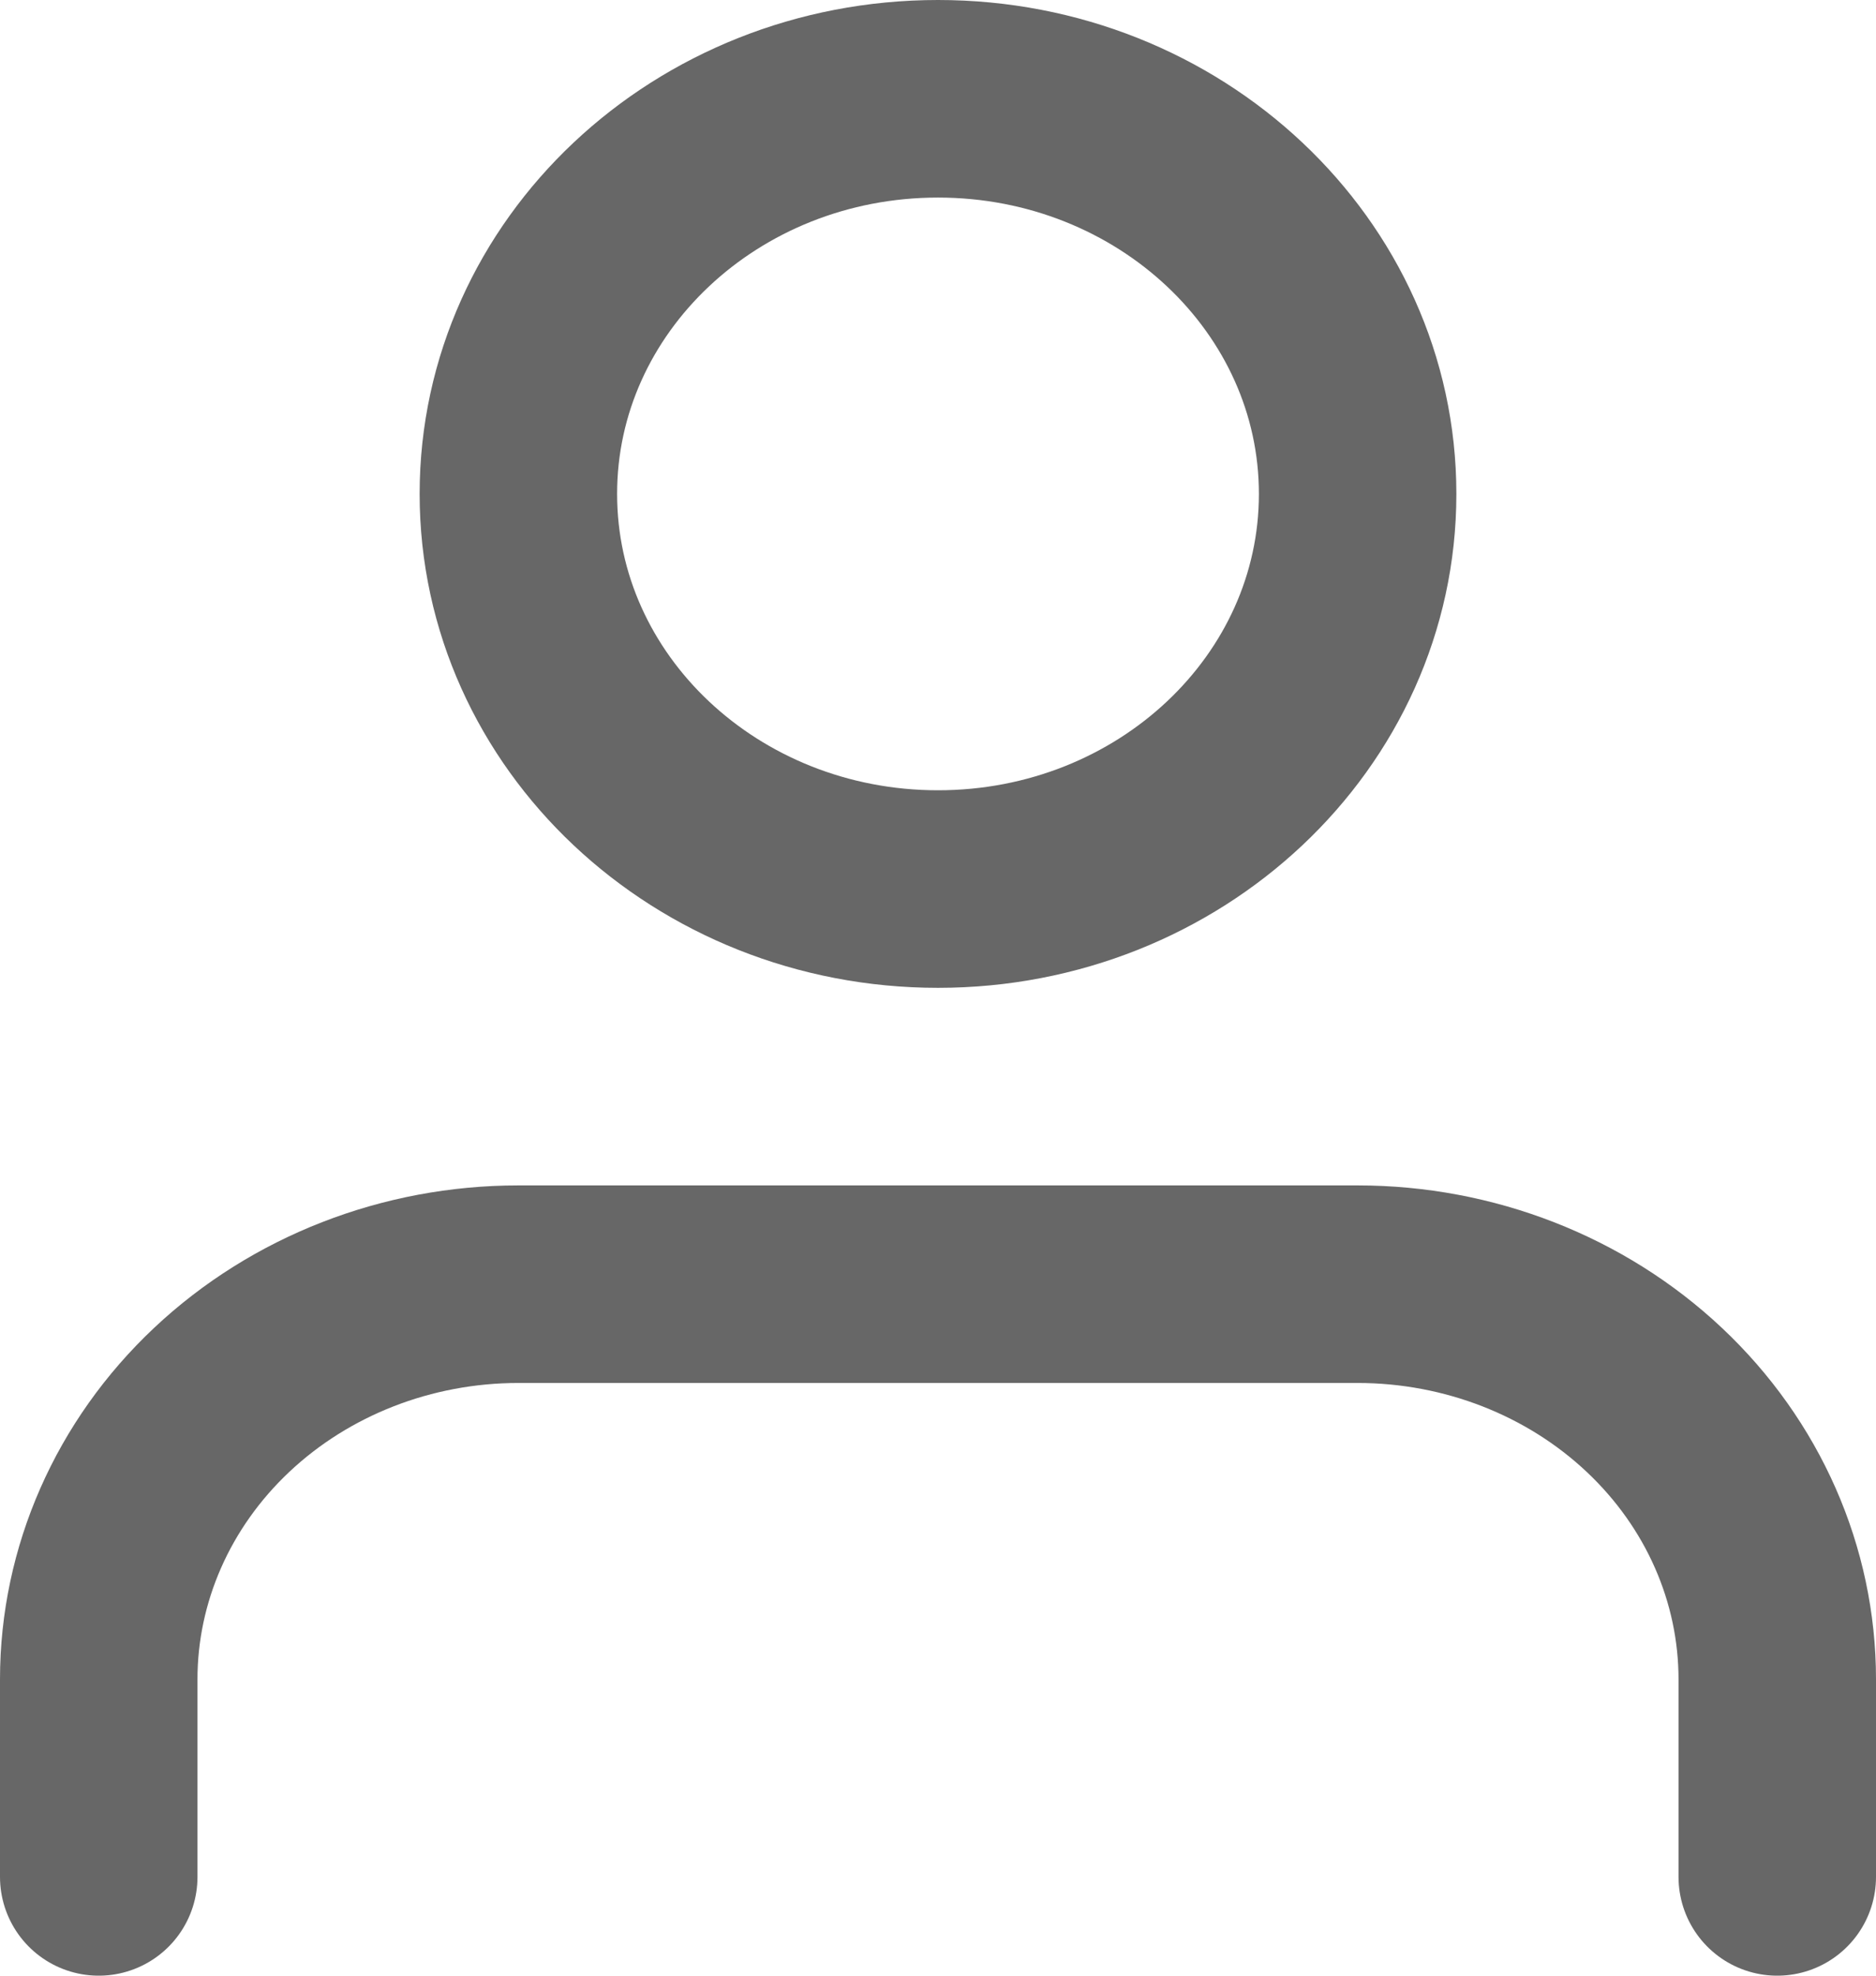 <?xml version="1.0" encoding="utf-8"?>
<svg xmlns="http://www.w3.org/2000/svg" fill="none" height="100%" overflow="visible" preserveAspectRatio="none" style="display: block;" viewBox="0 0 38 40" width="100%">
<path d="M36 38V34C36 31.878 35.105 29.843 33.51 28.343C31.916 26.843 29.754 26 27.5 26H10.5C8.246 26 6.084 26.843 4.49 28.343C2.896 29.843 2 31.878 2 34V38M27.5 10C27.5 14.418 23.694 18 19 18C14.306 18 10.5 14.418 10.5 10C10.5 5.582 14.306 2 19 2C23.694 2 27.5 5.582 27.5 10Z" id="Icon" stroke="#676767" stroke-linecap="round" stroke-linejoin="round" stroke-width="4"/>
</svg>